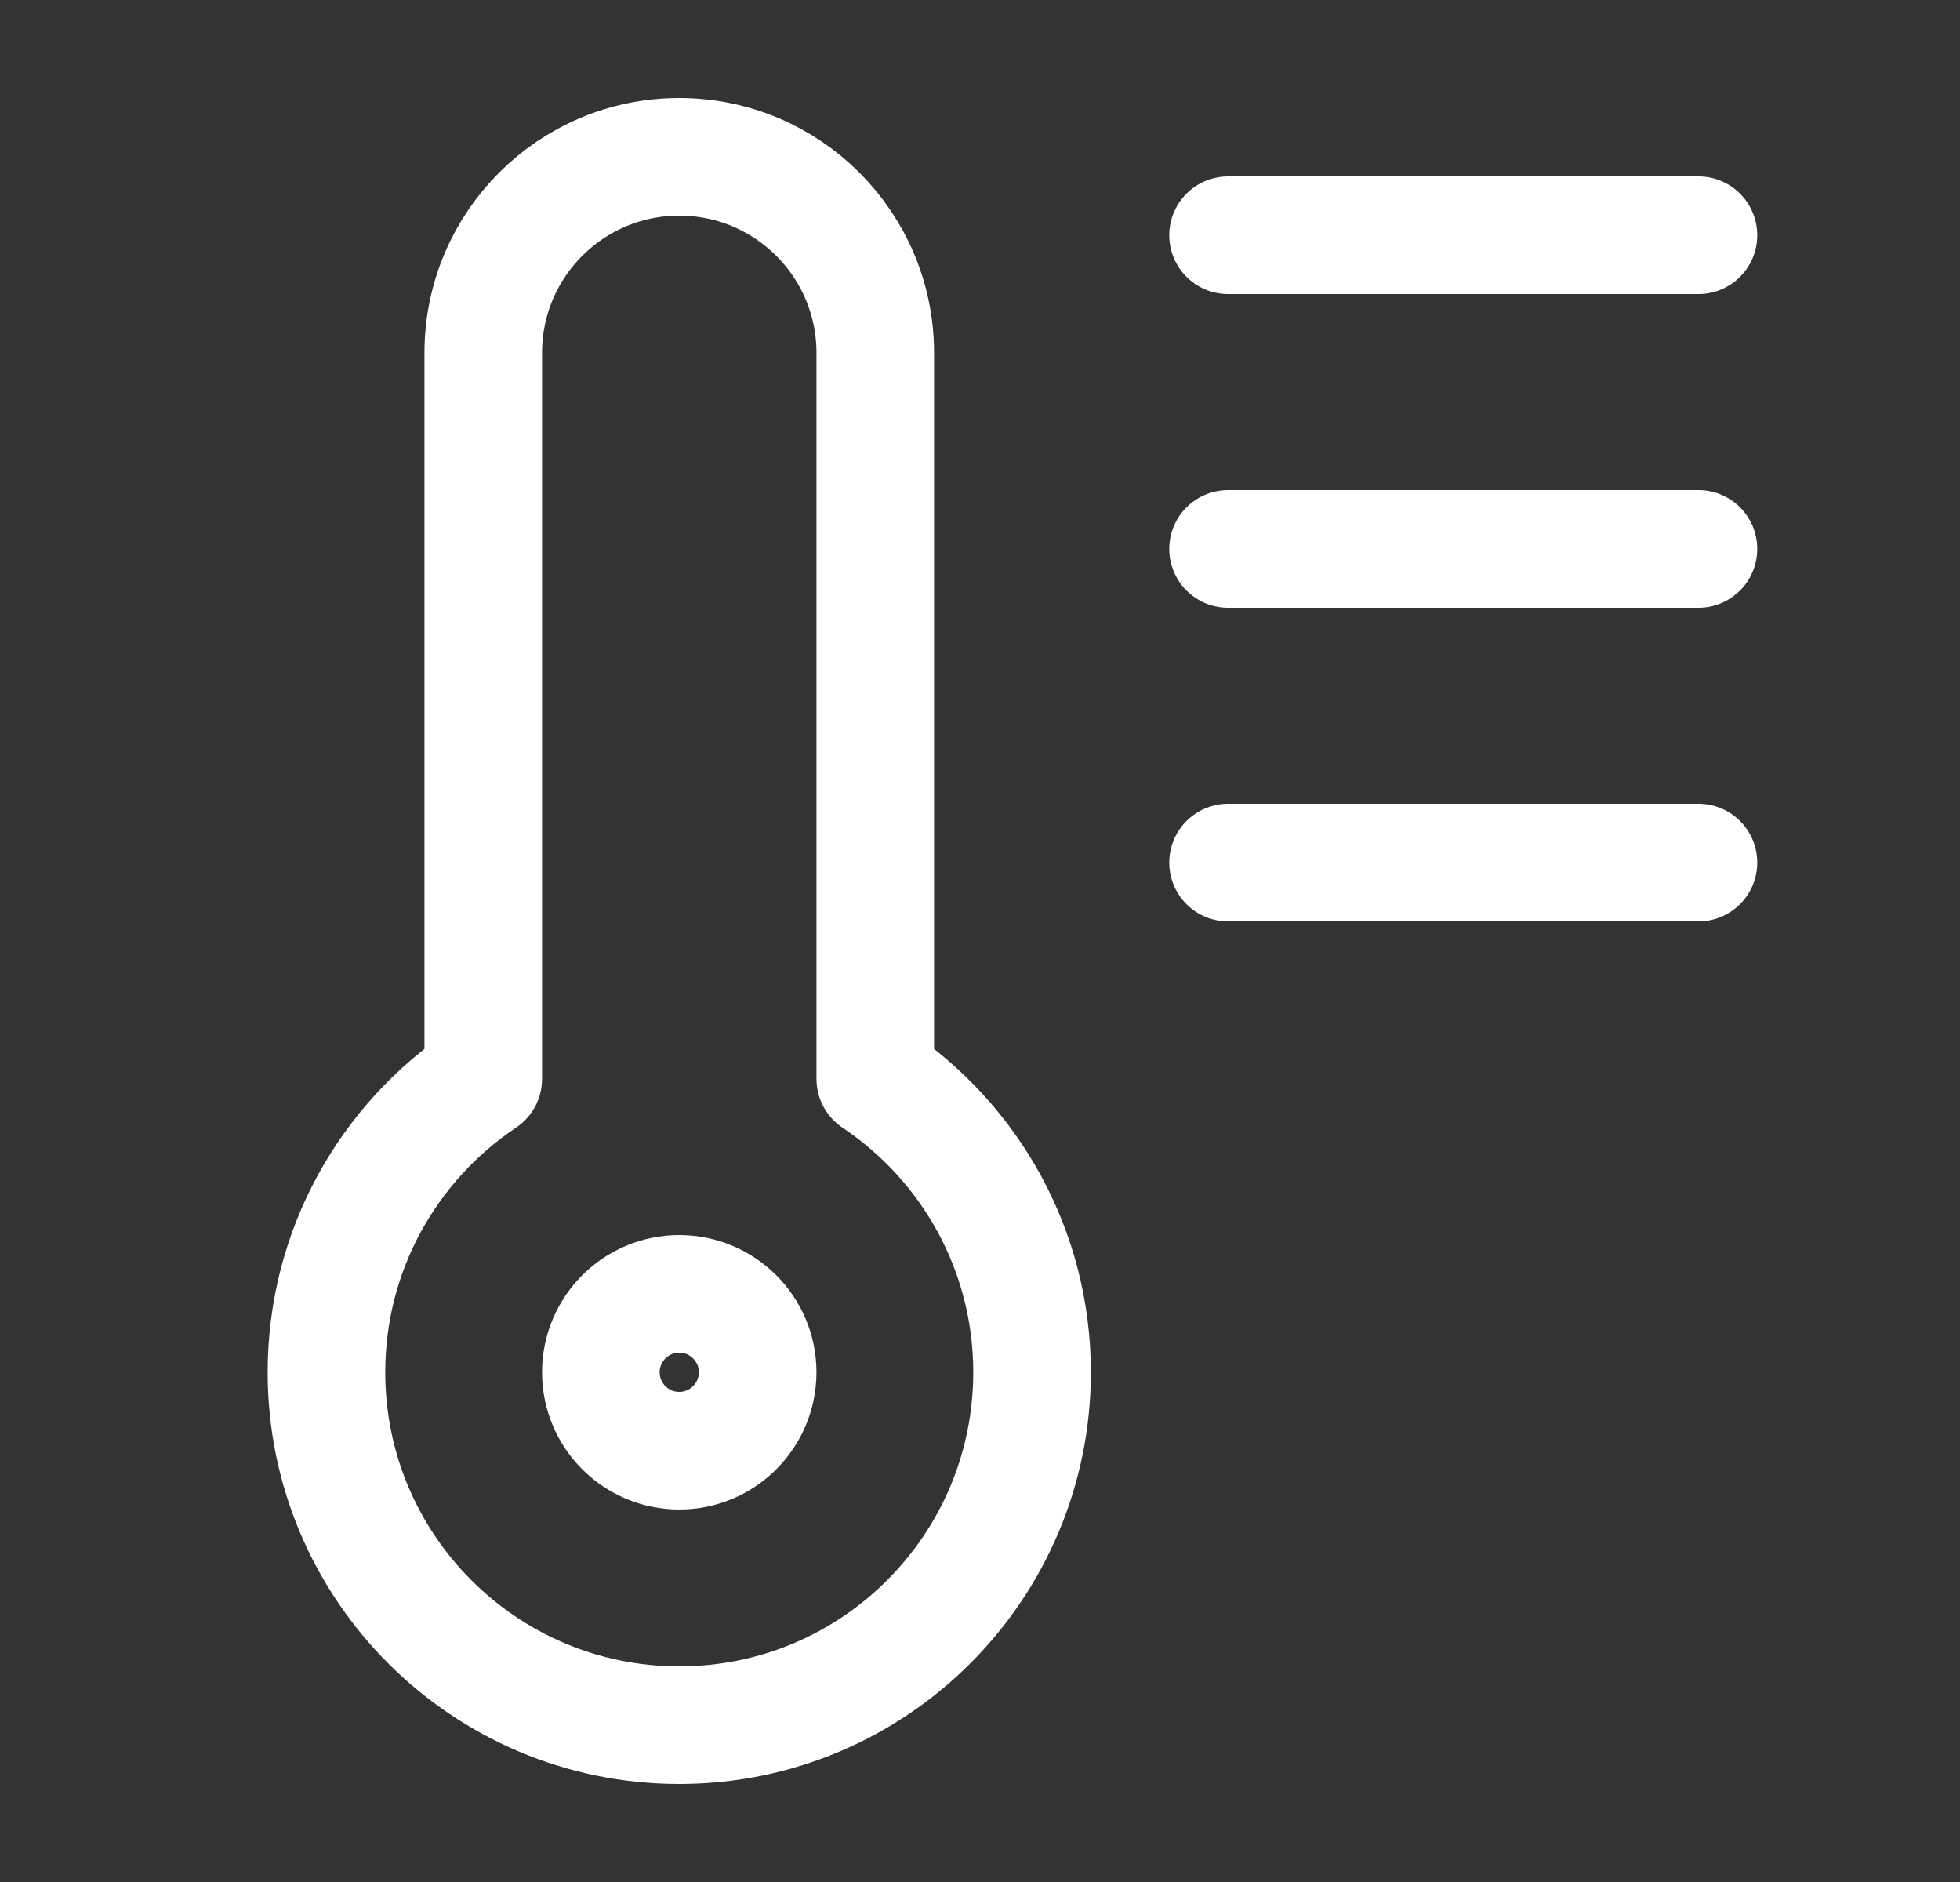 <svg xmlns="http://www.w3.org/2000/svg" width="25" height="24" viewBox="0 0 25 24" fill="none"><rect x="0" y="0" width="25" height="24" fill="#333333" stroke="none"/><path d="M21.664 3L15.664 3M21.664 7L15.664 7M21.664 11L15.664 11M6.164 13.758L6.164 4.5C6.164 3.119 7.283 2 8.664 2C10.045 2 11.164 3.119 11.164 4.5V13.758C12.37 14.565 13.164 15.94 13.164 17.5C13.164 19.985 11.149 22 8.664 22C6.179 22 4.164 19.985 4.164 17.5C4.164 15.94 4.958 14.565 6.164 13.758ZM9.664 17.5C9.664 18.052 9.216 18.5 8.664 18.5C8.112 18.5 7.664 18.052 7.664 17.5C7.664 16.948 8.112 16.5 8.664 16.5C9.216 16.5 9.664 16.948 9.664 17.5Z" stroke="white" stroke-width="1.5" stroke-linecap="round" stroke-linejoin="round"></path></svg>